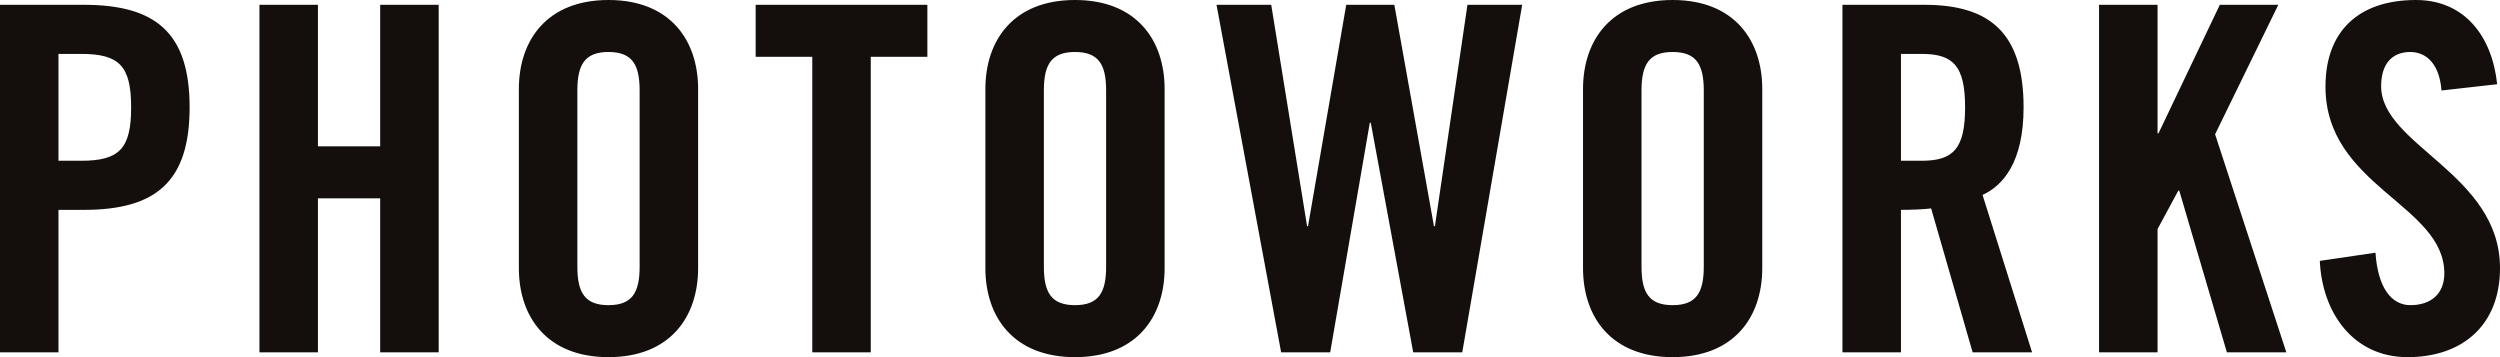 <svg width="210" height="30" viewBox="0 0 210 30" fill="none" xmlns="http://www.w3.org/2000/svg">
<g clip-path="url(#clip0_3_743)">
<path d="M4.913 4.528H6.815C10.025 4.528 11.015 5.539 11.015 9.016C11.015 12.493 10.025 13.504 6.815 13.504H4.913V4.528ZM4.913 29.596V17.628H7.053C13.115 17.628 15.928 15.242 15.928 9.016C15.928 2.79 13.115 0.404 7.053 0.404H0V29.596H4.913ZM26.706 29.596V16.658H31.936V29.596H36.849V0.404H31.936V12.291H26.706V0.404H21.793V29.596H26.706ZM43.585 22.52C43.585 26.644 45.963 30 51.114 30C56.265 30 58.642 26.644 58.642 22.52V7.48C58.642 3.355 56.265 -0 51.114 -0C45.963 -0 43.585 3.355 43.585 7.48V22.52ZM48.498 7.601C48.498 5.418 49.133 4.367 51.114 4.367C53.095 4.367 53.729 5.418 53.729 7.601V22.399C53.729 24.582 53.095 25.633 51.114 25.633C49.133 25.633 48.498 24.582 48.498 22.399V7.601ZM68.231 29.596H73.144V4.771H77.899V0.404H63.476V4.771H68.231V29.596ZM82.772 22.52C82.772 26.644 85.15 30 90.3 30C95.451 30 97.828 26.644 97.828 22.52V7.48C97.828 3.355 95.451 -0 90.3 -0C85.15 -0 82.772 3.355 82.772 7.48V22.52ZM87.685 7.601C87.685 5.418 88.319 4.367 90.3 4.367C92.281 4.367 92.915 5.418 92.915 7.601V22.399C92.915 24.582 92.281 25.633 90.3 25.633C88.319 25.633 87.685 24.582 87.685 22.399V7.601ZM109.874 19.003H109.795L106.783 0.404H102.187L107.615 29.596H111.736L115.065 10.31H115.144L118.71 29.596H122.83L127.863 0.404H123.266L120.532 19.003H120.453L117.125 0.404H113.083L109.874 19.003ZM132.974 22.52C132.974 26.644 135.351 30 140.502 30C145.653 30 148.03 26.644 148.03 22.52V7.48C148.03 3.355 145.653 -0 140.502 -0C135.351 -0 132.974 3.355 132.974 7.48V22.52ZM137.887 7.601C137.887 5.418 138.521 4.367 140.502 4.367C142.483 4.367 143.117 5.418 143.117 7.601V22.399C143.117 24.582 142.483 25.633 140.502 25.633C138.521 25.633 137.887 24.582 137.887 22.399V7.601ZM159.68 4.528H161.423C164.078 4.528 165.068 5.539 165.068 9.016C165.068 12.493 164.078 13.504 161.423 13.504H159.68V4.528ZM159.68 17.628C160.551 17.628 161.581 17.587 162.215 17.507L165.702 29.596H170.695L166.534 16.375C168.199 15.607 169.981 13.706 169.981 9.016C169.981 2.79 167.168 0.404 161.661 0.404H154.766V29.596H159.68V17.628ZM181.234 29.596V19.245L182.978 16.011H183.057L187.059 29.596H192.052L186.068 11.28L191.378 0.404H186.465L181.314 11.199H181.234V0.404H176.321V29.596H181.234ZM209.762 7.075C209.327 2.951 206.949 -0 202.947 -0C198.113 -0 195.34 2.628 195.34 7.277C195.34 15.647 205.324 17.183 205.324 22.965C205.324 24.703 204.176 25.633 202.472 25.633C200.887 25.633 199.738 24.178 199.54 21.226L194.864 21.914C195.062 26.28 197.677 30 202.234 30C206.83 30 210 27.331 210 22.52C210 14.595 200.015 12.21 200.015 7.237C200.015 5.418 200.887 4.367 202.472 4.367C203.581 4.367 204.889 5.094 205.087 7.601L209.762 7.075Z" fill="#140E0C"/>
</g>
<defs>
<clipPath id="clip0_3_743">
<rect width="210" height="30" fill="white"/>
</clipPath>
</defs>
</svg>
